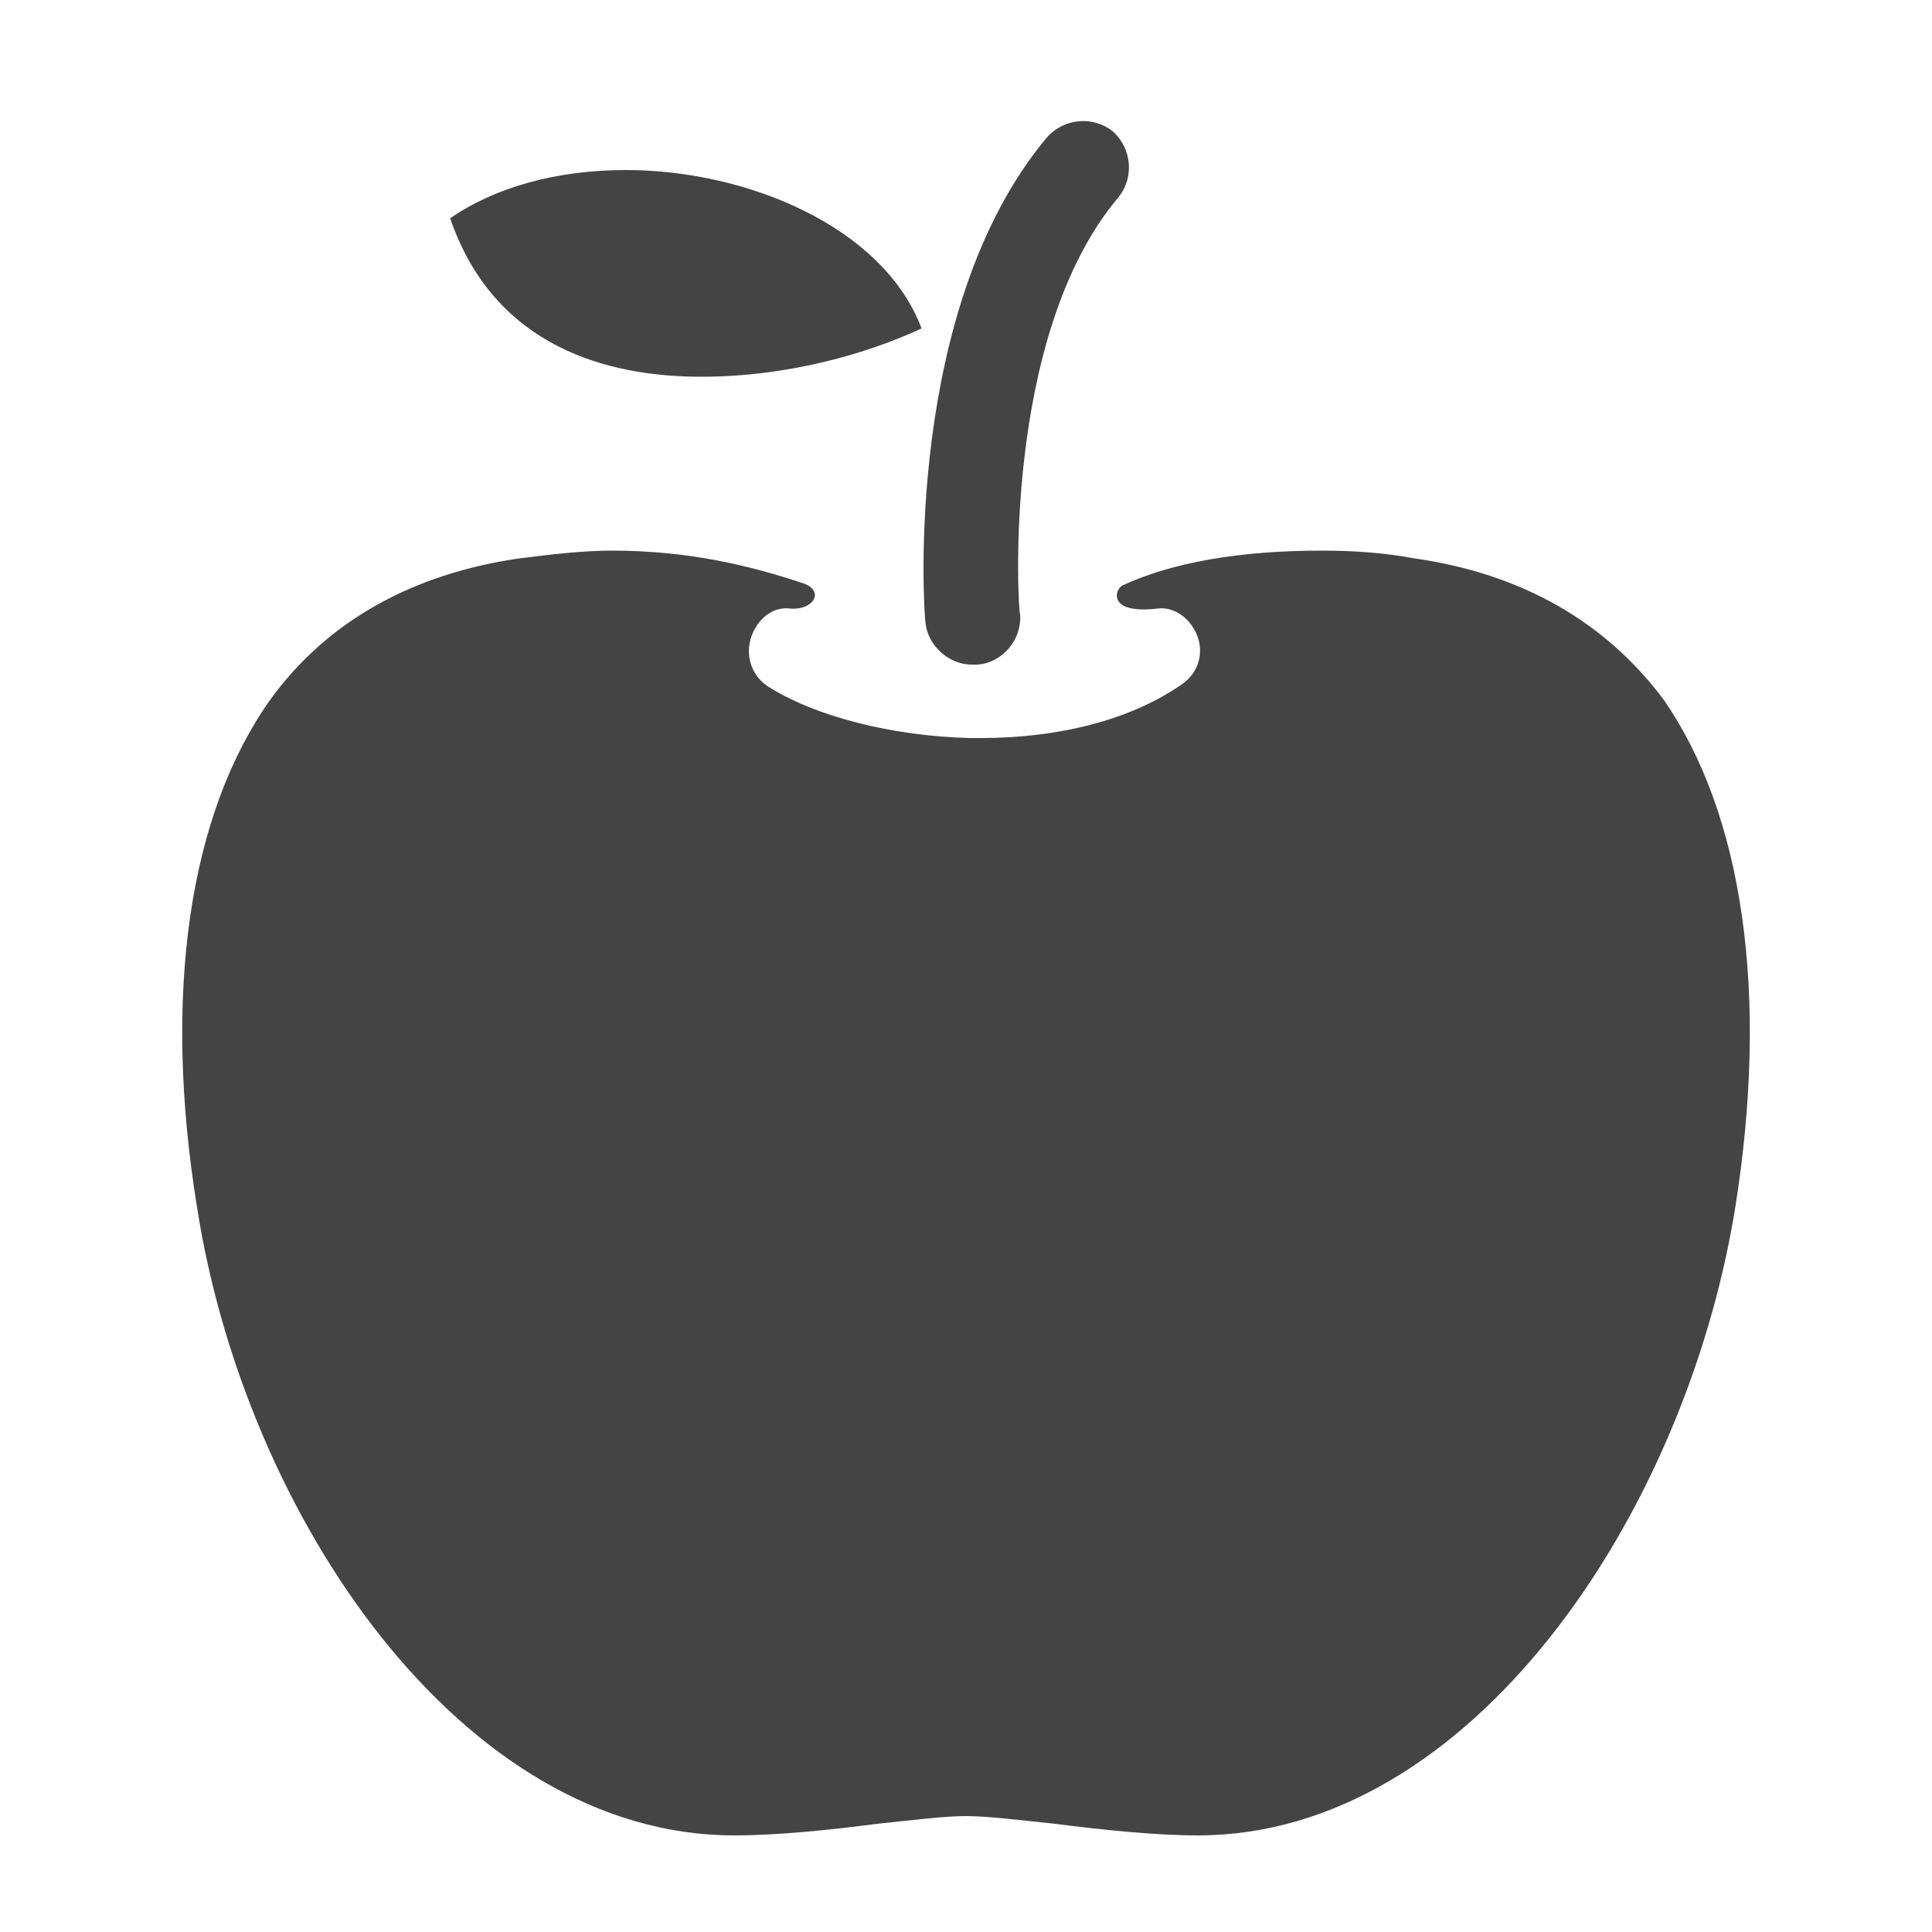 <svg version="1.1" id="レイヤー_1" xmlns="http://www.w3.org/2000/svg" x="0" y="0" viewBox="0 0 100 100" xml:space="preserve"><style type="text/css">.st20{fill:#444}</style><g><g><path class="st20" d="M36.3 19.5c-4.8 0-10.7-1.5-13-8.2 2.3-1.6 5.5-2.5 9.1-2.5 6.2 0 13.3 2.9 15.3 8.2-2.8 1.3-6.9 2.5-11.4 2.5zm53.5 43.1C87.2 78.5 76.1 95 62 95c-2.3 0-5-.3-7.4-.6-1.9-.2-3.5-.4-4.6-.4-1.1 0-2.7.2-4.6.4-2.3.3-5.1.6-7.4.6-14.1 0-25.3-16.5-27.8-32.5-1.8-11.1-.4-20.4 3.8-26.3 2.9-4 7.3-6.5 12.9-7.3 1.6-.2 3.2-.4 4.8-.4 4 0 7.2.8 9.9 1.7 1.1.4.5 1.4-.7 1.3-.7-.1-1.4.3-1.8 1-.6 1-.4 2.3.6 3 2.5 1.6 6.5 2.6 10.5 2.7h.6c3.9 0 7.7-.9 10.4-2.8 1-.7 1.2-2 .5-3-.4-.6-1.1-1-1.8-.9-2.6.3-2.2-1-1.8-1.2 2.6-1.2 6.1-1.8 10.3-1.8 1.6 0 3.2.1 4.8.4 5.6.8 9.9 3.3 12.9 7.3 4.1 5.9 5.5 15.2 3.7 26.4z"/></g><g><path class="st20" d="M50.3 34.4c-1.2 0-2.3-1-2.4-2.2-.1-.7-1.1-16.3 6.3-25.1.9-1 2.4-1.1 3.4-.3 1 .9 1.1 2.4.3 3.4-6.1 7.2-5.2 21.5-5.1 21.6.1 1.3-.9 2.5-2.2 2.6h-.3z"/></g></g></svg>